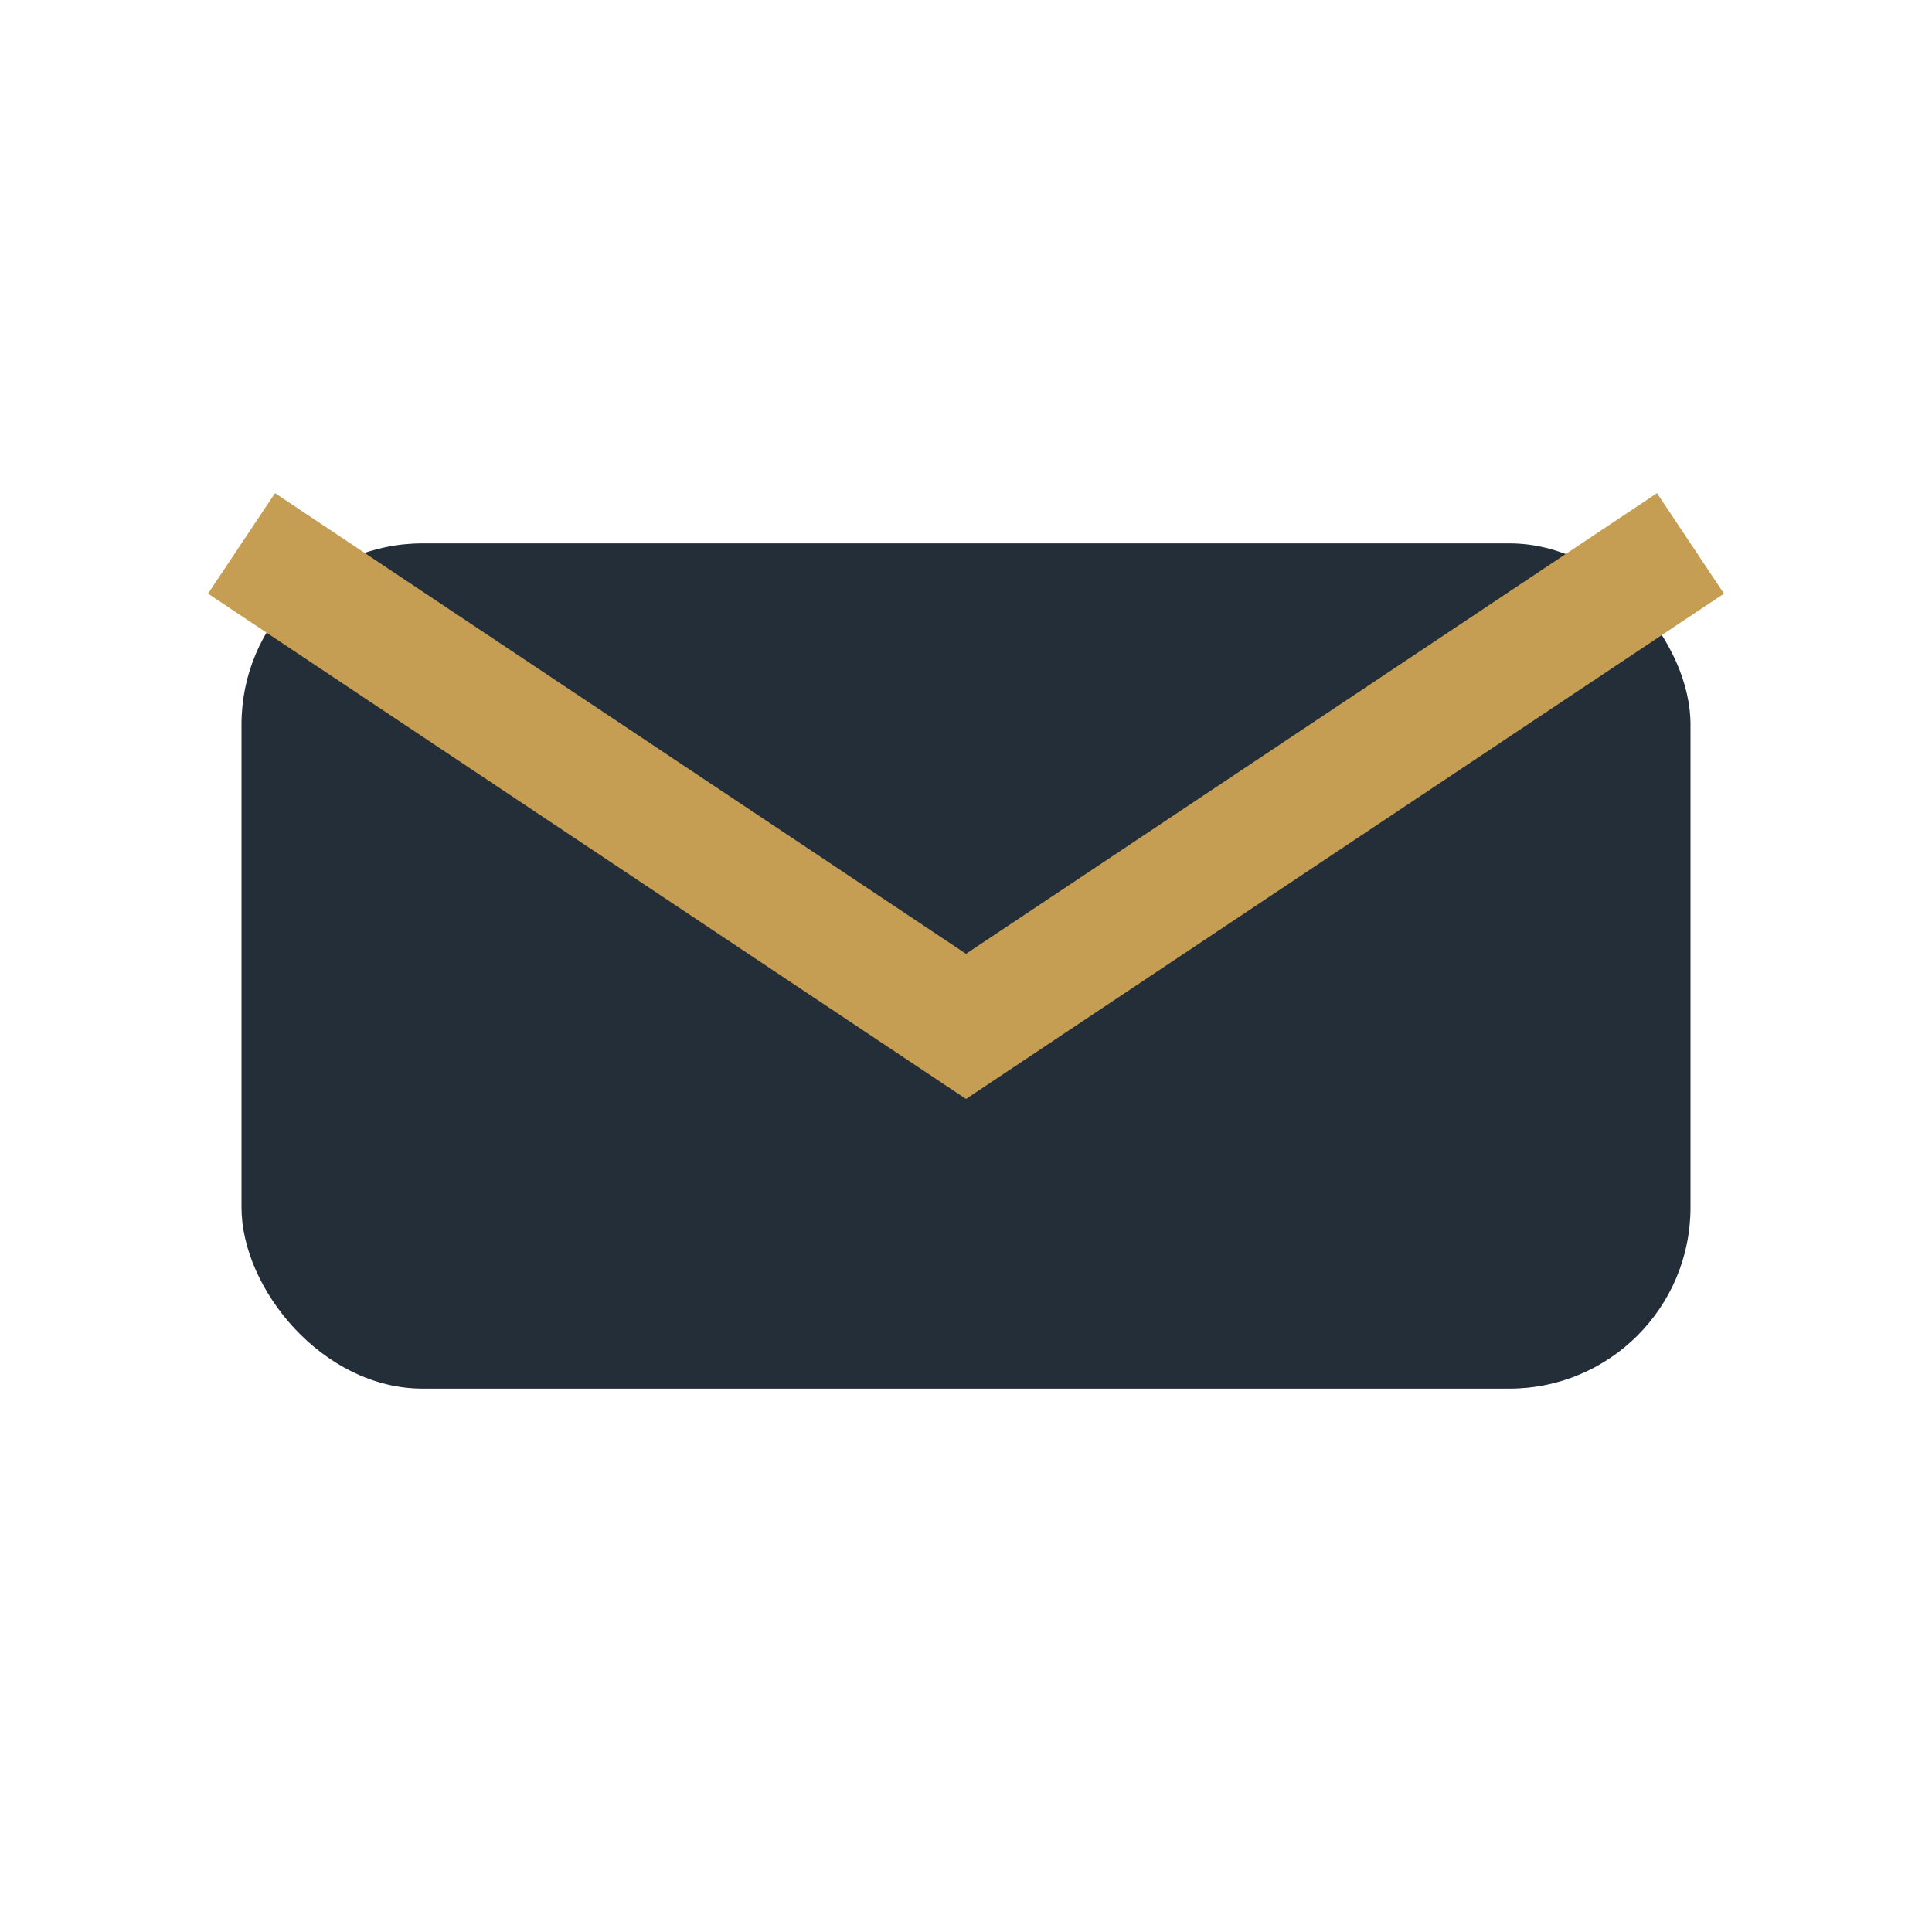 <?xml version="1.0" encoding="UTF-8"?>
<svg xmlns="http://www.w3.org/2000/svg" width="32" height="32" viewBox="0 0 32 32"><rect x="4" y="9" width="24" height="14" rx="3" fill="#242E38"/><path d="M4 9l12 8 12-8" stroke="#C69E53" stroke-width="2" fill="none"/></svg>